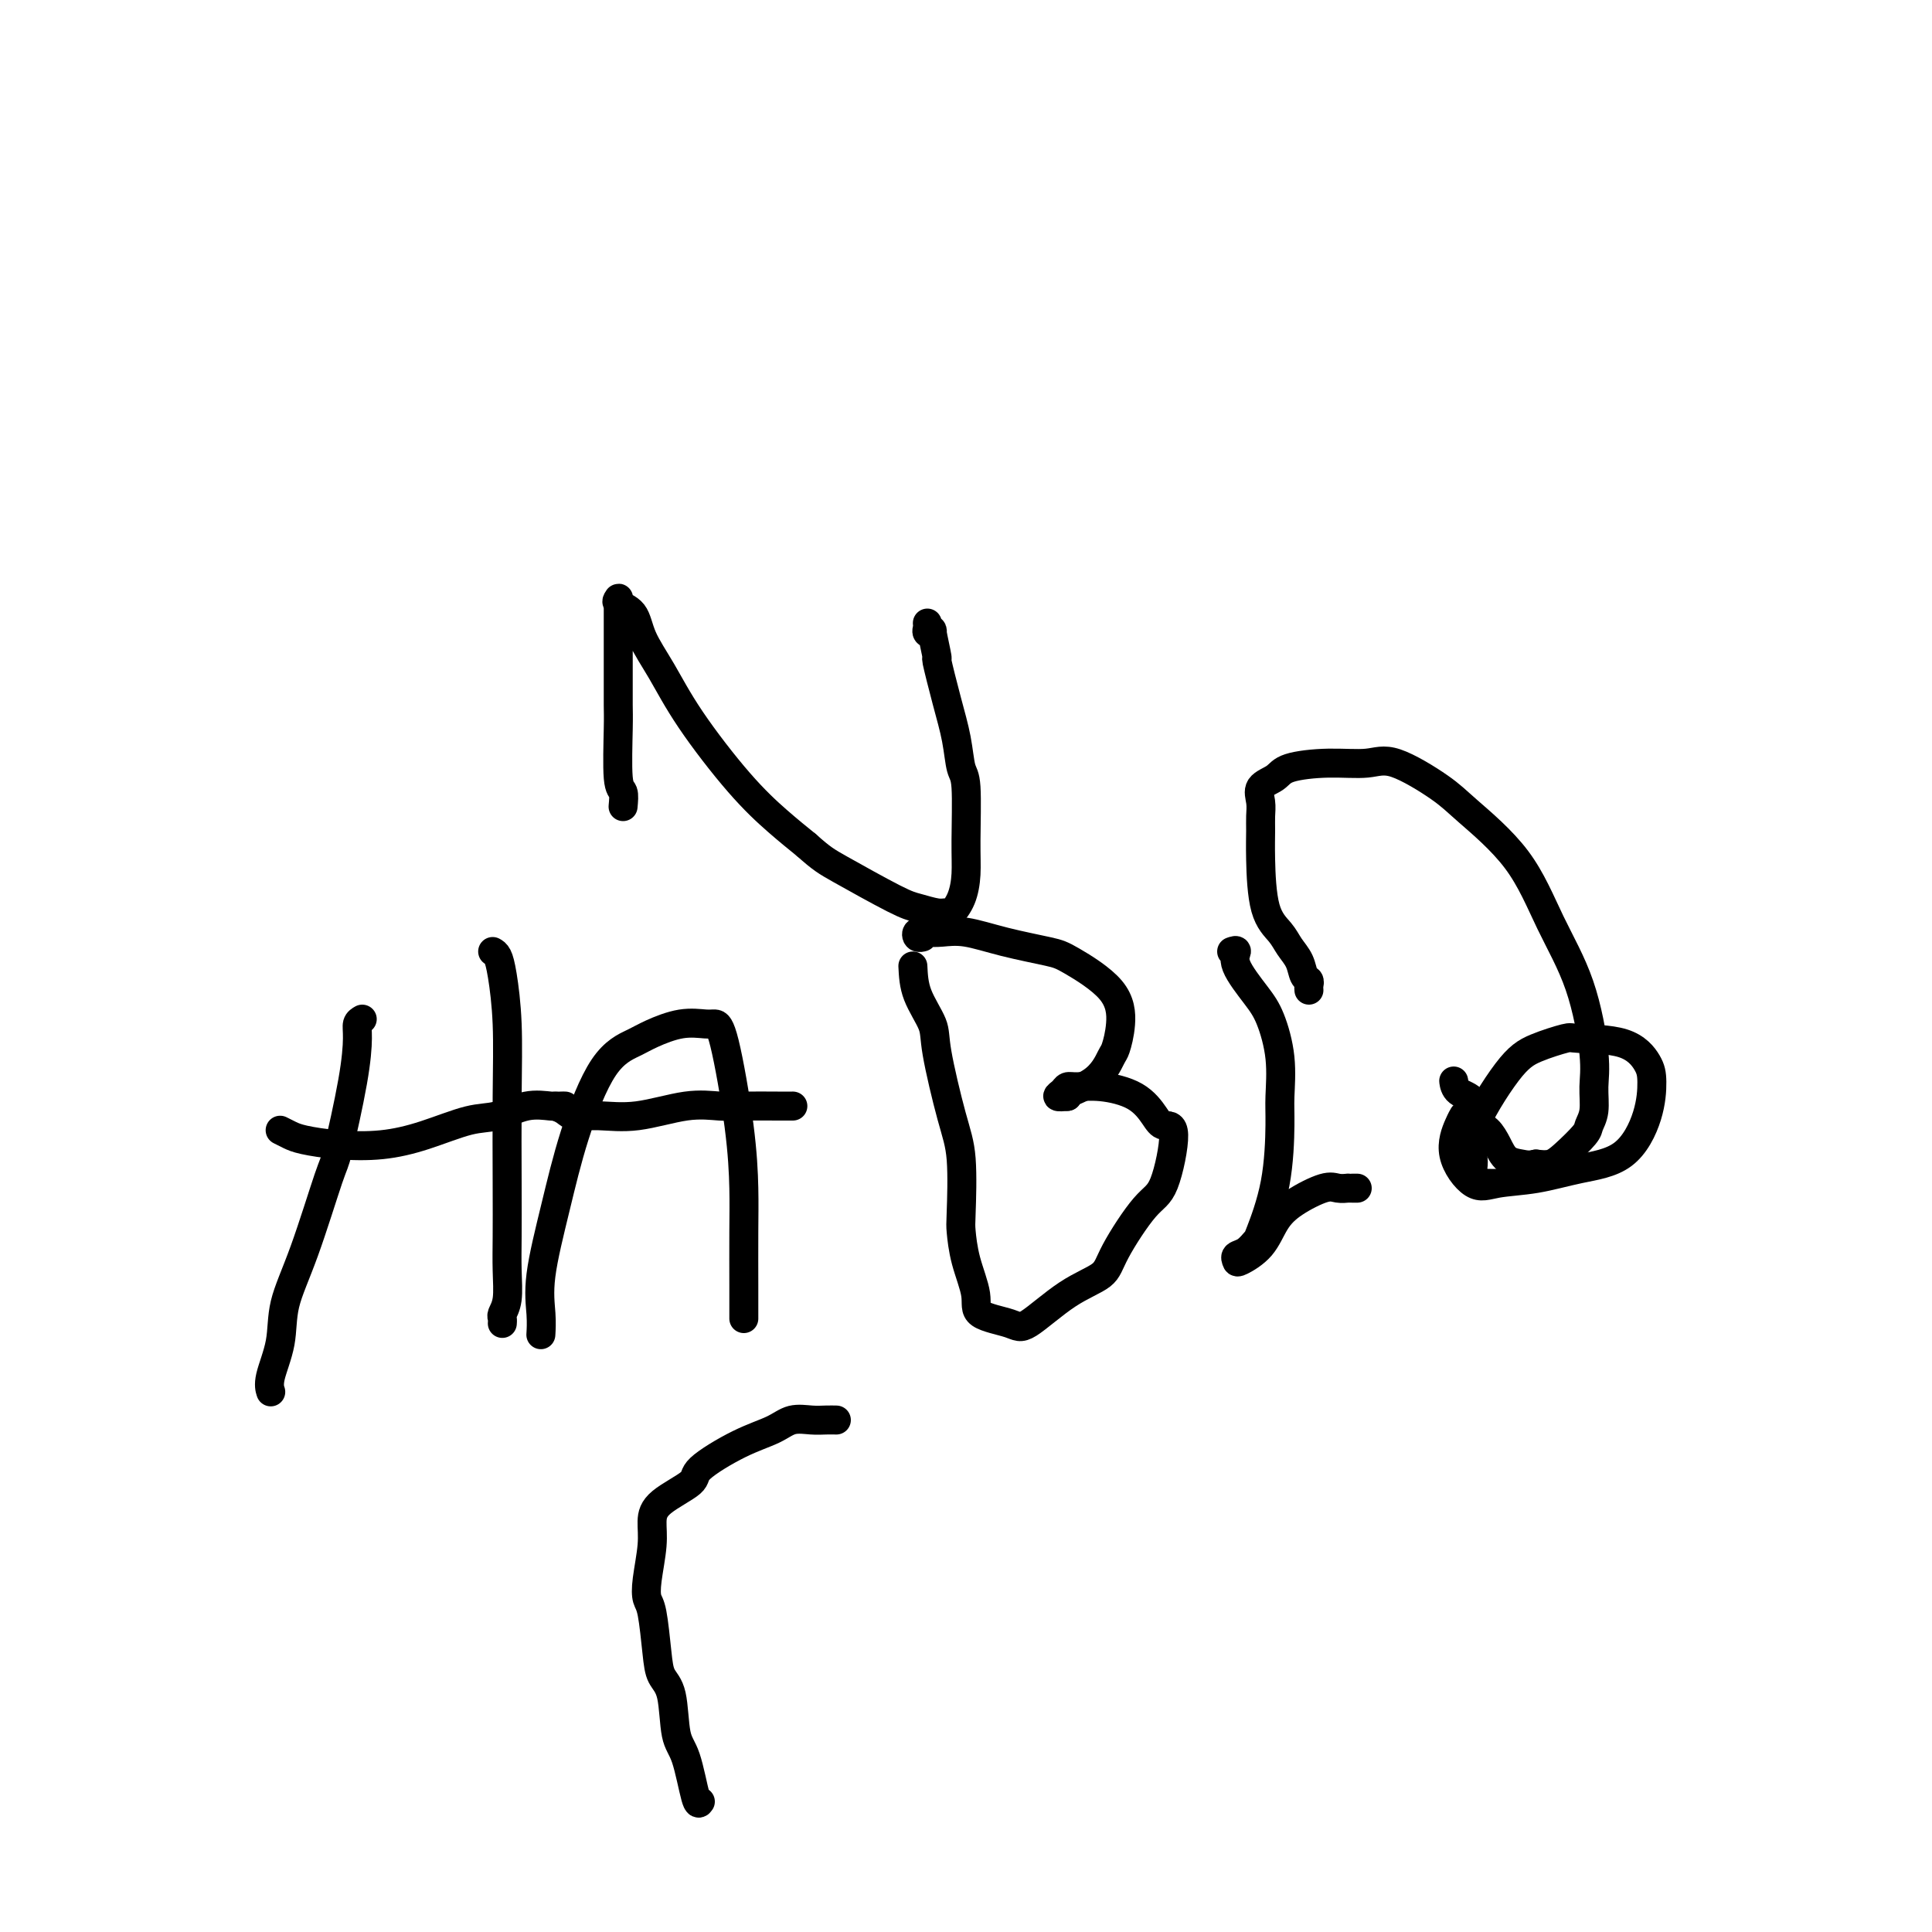 <svg viewBox='0 0 400 400' version='1.1' xmlns='http://www.w3.org/2000/svg' xmlns:xlink='http://www.w3.org/1999/xlink'><g fill='none' stroke='#000000' stroke-width='6' stroke-linecap='round' stroke-linejoin='round'><path d='M129,167c0.113,-1.199 0.226,-2.399 0,-3c-0.226,-0.601 -0.793,-0.604 -1,-3c-0.207,-2.396 -0.056,-7.185 0,-10c0.056,-2.815 0.015,-3.657 0,-5c-0.015,-1.343 -0.004,-3.186 0,-5c0.004,-1.814 0.001,-3.600 0,-6c-0.001,-2.400 0.000,-5.414 0,-7c-0.000,-1.586 -0.003,-1.743 0,-2c0.003,-0.257 0.011,-0.615 0,-1c-0.011,-0.385 -0.041,-0.797 0,-1c0.041,-0.203 0.152,-0.196 0,0c-0.152,0.196 -0.566,0.583 0,1c0.566,0.417 2.112,0.864 3,2c0.888,1.136 1.117,2.960 2,5c0.883,2.040 2.419,4.295 4,7c1.581,2.705 3.207,5.859 6,10c2.793,4.141 6.752,9.269 10,13c3.248,3.731 5.785,6.066 8,8c2.215,1.934 4.107,3.467 6,5'/><path d='M167,175c3.150,2.807 4.024,3.326 7,5c2.976,1.674 8.053,4.503 11,6c2.947,1.497 3.763,1.662 5,2c1.237,0.338 2.896,0.850 4,1c1.104,0.150 1.655,-0.063 2,0c0.345,0.063 0.486,0.403 1,0c0.514,-0.403 1.403,-1.547 2,-3c0.597,-1.453 0.904,-3.215 1,-5c0.096,-1.785 -0.018,-3.593 0,-7c0.018,-3.407 0.169,-8.414 0,-11c-0.169,-2.586 -0.657,-2.751 -1,-4c-0.343,-1.249 -0.541,-3.583 -1,-6c-0.459,-2.417 -1.180,-4.917 -2,-8c-0.820,-3.083 -1.740,-6.748 -2,-8c-0.260,-1.252 0.141,-0.089 0,-1c-0.141,-0.911 -0.822,-3.894 -1,-5c-0.178,-1.106 0.149,-0.335 0,0c-0.149,0.335 -0.772,0.234 -1,0c-0.228,-0.234 -0.061,-0.601 0,-1c0.061,-0.399 0.018,-0.828 0,-1c-0.018,-0.172 -0.009,-0.086 0,0'/><path d='M271,205c-0.026,-0.321 -0.052,-0.641 0,-1c0.052,-0.359 0.181,-0.756 0,-1c-0.181,-0.244 -0.672,-0.335 -1,-1c-0.328,-0.665 -0.494,-1.906 -1,-3c-0.506,-1.094 -1.351,-2.043 -2,-3c-0.649,-0.957 -1.102,-1.922 -2,-3c-0.898,-1.078 -2.240,-2.269 -3,-5c-0.760,-2.731 -0.938,-7.000 -1,-10c-0.062,-3.000 -0.007,-4.729 0,-6c0.007,-1.271 -0.035,-2.084 0,-3c0.035,-0.916 0.148,-1.934 0,-3c-0.148,-1.066 -0.557,-2.179 0,-3c0.557,-0.821 2.079,-1.348 3,-2c0.921,-0.652 1.240,-1.427 3,-2c1.760,-0.573 4.961,-0.944 8,-1c3.039,-0.056 5.914,0.205 8,0c2.086,-0.205 3.381,-0.874 6,0c2.619,0.874 6.560,3.293 9,5c2.440,1.707 3.379,2.703 6,5c2.621,2.297 6.922,5.894 10,10c3.078,4.106 4.931,8.720 7,13c2.069,4.280 4.355,8.225 6,13c1.645,4.775 2.651,10.380 3,14c0.349,3.620 0.042,5.256 0,7c-0.042,1.744 0.180,3.595 0,5c-0.180,1.405 -0.761,2.363 -1,3c-0.239,0.637 -0.136,0.954 -1,2c-0.864,1.046 -2.694,2.820 -4,4c-1.306,1.180 -2.087,1.766 -3,2c-0.913,0.234 -1.956,0.117 -3,0'/><path d='M318,241c-1.452,0.333 -2.081,0.166 -3,0c-0.919,-0.166 -2.128,-0.331 -3,-1c-0.872,-0.669 -1.407,-1.841 -2,-3c-0.593,-1.159 -1.245,-2.304 -2,-3c-0.755,-0.696 -1.614,-0.943 -2,-2c-0.386,-1.057 -0.300,-2.924 -1,-4c-0.700,-1.076 -2.188,-1.361 -3,-2c-0.812,-0.639 -0.949,-1.634 -1,-2c-0.051,-0.366 -0.014,-0.105 0,0c0.014,0.105 0.007,0.052 0,0'/><path d='M75,211c-0.431,0.248 -0.861,0.496 -1,1c-0.139,0.504 0.015,1.264 0,3c-0.015,1.736 -0.197,4.447 -1,9c-0.803,4.553 -2.227,10.949 -3,14c-0.773,3.051 -0.894,2.756 -2,6c-1.106,3.244 -3.196,10.025 -5,15c-1.804,4.975 -3.320,8.142 -4,11c-0.680,2.858 -0.522,5.405 -1,8c-0.478,2.595 -1.590,5.237 -2,7c-0.410,1.763 -0.117,2.647 0,3c0.117,0.353 0.059,0.177 0,0'/><path d='M58,234c0.660,0.337 1.320,0.674 2,1c0.680,0.326 1.381,0.641 3,1c1.619,0.359 4.157,0.764 7,1c2.843,0.236 5.991,0.304 9,0c3.009,-0.304 5.877,-0.982 9,-2c3.123,-1.018 6.500,-2.378 9,-3c2.500,-0.622 4.124,-0.506 6,-1c1.876,-0.494 4.006,-1.596 6,-2c1.994,-0.404 3.854,-0.108 5,0c1.146,0.108 1.578,0.029 2,0c0.422,-0.029 0.835,-0.008 1,0c0.165,0.008 0.083,0.004 0,0'/><path d='M102,197c0.340,0.185 0.679,0.370 1,1c0.321,0.630 0.622,1.706 1,4c0.378,2.294 0.833,5.805 1,10c0.167,4.195 0.046,9.073 0,15c-0.046,5.927 -0.016,12.901 0,18c0.016,5.099 0.018,8.322 0,11c-0.018,2.678 -0.057,4.812 0,7c0.057,2.188 0.212,4.429 0,6c-0.212,1.571 -0.789,2.473 -1,3c-0.211,0.527 -0.057,0.680 0,1c0.057,0.320 0.016,0.806 0,1c-0.016,0.194 -0.008,0.097 0,0'/><path d='M112,276c-0.018,0.299 -0.037,0.598 0,0c0.037,-0.598 0.128,-2.092 0,-4c-0.128,-1.908 -0.477,-4.230 0,-8c0.477,-3.770 1.781,-8.987 3,-14c1.219,-5.013 2.355,-9.820 4,-15c1.645,-5.180 3.799,-10.733 6,-14c2.201,-3.267 4.449,-4.249 6,-5c1.551,-0.751 2.406,-1.272 4,-2c1.594,-0.728 3.926,-1.663 6,-2c2.074,-0.337 3.890,-0.077 5,0c1.110,0.077 1.513,-0.030 2,0c0.487,0.030 1.059,0.196 2,4c0.941,3.804 2.252,11.246 3,17c0.748,5.754 0.932,9.822 1,13c0.068,3.178 0.018,5.468 0,9c-0.018,3.532 -0.005,8.305 0,11c0.005,2.695 0.001,3.310 0,4c-0.001,0.690 -0.000,1.455 0,2c0.000,0.545 0.000,0.870 0,1c-0.000,0.130 -0.000,0.065 0,0'/><path d='M115,229c0.724,0.305 1.447,0.610 2,1c0.553,0.390 0.934,0.865 2,1c1.066,0.135 2.816,-0.069 5,0c2.184,0.069 4.801,0.411 8,0c3.199,-0.411 6.980,-1.574 10,-2c3.020,-0.426 5.279,-0.114 7,0c1.721,0.114 2.905,0.031 5,0c2.095,-0.031 5.103,-0.008 7,0c1.897,0.008 2.685,0.002 3,0c0.315,-0.002 0.158,-0.001 0,0'/><path d='M189,200c0.093,1.946 0.186,3.893 1,6c0.814,2.107 2.348,4.375 3,6c0.652,1.625 0.423,2.606 1,6c0.577,3.394 1.960,9.199 3,13c1.040,3.801 1.737,5.598 2,9c0.263,3.402 0.093,8.410 0,11c-0.093,2.590 -0.110,2.763 0,4c0.110,1.237 0.346,3.538 1,6c0.654,2.462 1.726,5.085 2,7c0.274,1.915 -0.249,3.121 1,4c1.249,0.879 4.270,1.430 6,2c1.730,0.570 2.167,1.158 4,0c1.833,-1.158 5.060,-4.063 8,-6c2.940,-1.937 5.592,-2.905 7,-4c1.408,-1.095 1.572,-2.317 3,-5c1.428,-2.683 4.118,-6.828 6,-9c1.882,-2.172 2.954,-2.371 4,-5c1.046,-2.629 2.066,-7.689 2,-10c-0.066,-2.311 -1.218,-1.873 -2,-2c-0.782,-0.127 -1.193,-0.819 -2,-2c-0.807,-1.181 -2.008,-2.849 -4,-4c-1.992,-1.151 -4.774,-1.783 -7,-2c-2.226,-0.217 -3.898,-0.020 -5,0c-1.102,0.020 -1.636,-0.139 -2,0c-0.364,0.139 -0.560,0.576 -1,1c-0.440,0.424 -1.126,0.835 -1,1c0.126,0.165 1.063,0.082 2,0'/><path d='M221,227c-1.264,-0.393 2.575,-1.376 5,-3c2.425,-1.624 3.435,-3.888 4,-5c0.565,-1.112 0.683,-1.071 1,-2c0.317,-0.929 0.832,-2.829 1,-5c0.168,-2.171 -0.012,-4.614 -2,-7c-1.988,-2.386 -5.785,-4.716 -8,-6c-2.215,-1.284 -2.848,-1.521 -5,-2c-2.152,-0.479 -5.824,-1.201 -9,-2c-3.176,-0.799 -5.857,-1.674 -8,-2c-2.143,-0.326 -3.747,-0.101 -5,0c-1.253,0.101 -2.153,0.080 -3,0c-0.847,-0.080 -1.639,-0.217 -2,0c-0.361,0.217 -0.289,0.789 0,1c0.289,0.211 0.797,0.060 1,0c0.203,-0.060 0.102,-0.030 0,0'/><path d='M255,197c0.524,-0.185 1.048,-0.370 1,0c-0.048,0.370 -0.668,1.295 0,3c0.668,1.705 2.624,4.189 4,6c1.376,1.811 2.172,2.948 3,5c0.828,2.052 1.689,5.020 2,8c0.311,2.980 0.071,5.974 0,8c-0.071,2.026 0.028,3.086 0,6c-0.028,2.914 -0.183,7.684 -1,12c-0.817,4.316 -2.296,8.179 -3,10c-0.704,1.821 -0.633,1.600 -1,2c-0.367,0.400 -1.171,1.421 -2,2c-0.829,0.579 -1.681,0.718 -2,1c-0.319,0.282 -0.104,0.708 0,1c0.104,0.292 0.097,0.449 1,0c0.903,-0.449 2.717,-1.504 4,-3c1.283,-1.496 2.036,-3.434 3,-5c0.964,-1.566 2.138,-2.759 4,-4c1.862,-1.241 4.411,-2.529 6,-3c1.589,-0.471 2.219,-0.126 3,0c0.781,0.126 1.712,0.034 2,0c0.288,-0.034 -0.067,-0.009 0,0c0.067,0.009 0.557,0.002 1,0c0.443,-0.002 0.841,-0.001 1,0c0.159,0.001 0.080,0.000 0,0'/><path d='M310,245c-0.493,0.017 -0.986,0.034 -2,0c-1.014,-0.034 -2.550,-0.120 -3,-1c-0.450,-0.880 0.184,-2.555 0,-4c-0.184,-1.445 -1.188,-2.660 0,-6c1.188,-3.340 4.568,-8.803 7,-12c2.432,-3.197 3.916,-4.126 6,-5c2.084,-0.874 4.769,-1.692 6,-2c1.231,-0.308 1.009,-0.106 3,0c1.991,0.106 6.196,0.115 9,1c2.804,0.885 4.206,2.645 5,4c0.794,1.355 0.978,2.303 1,4c0.022,1.697 -0.118,4.142 -1,7c-0.882,2.858 -2.506,6.129 -5,8c-2.494,1.871 -5.857,2.341 -9,3c-3.143,0.659 -6.065,1.509 -9,2c-2.935,0.491 -5.883,0.625 -8,1c-2.117,0.375 -3.404,0.990 -5,0c-1.596,-0.990 -3.500,-3.585 -4,-6c-0.500,-2.415 0.404,-4.650 1,-6c0.596,-1.350 0.885,-1.814 1,-2c0.115,-0.186 0.058,-0.093 0,0'/><path d='M145,373c-0.253,0.390 -0.505,0.779 -1,-1c-0.495,-1.779 -1.232,-5.728 -2,-8c-0.768,-2.272 -1.568,-2.867 -2,-5c-0.432,-2.133 -0.498,-5.802 -1,-8c-0.502,-2.198 -1.442,-2.924 -2,-4c-0.558,-1.076 -0.734,-2.503 -1,-5c-0.266,-2.497 -0.622,-6.064 -1,-8c-0.378,-1.936 -0.779,-2.239 -1,-3c-0.221,-0.761 -0.261,-1.979 0,-4c0.261,-2.021 0.824,-4.846 1,-7c0.176,-2.154 -0.034,-3.637 0,-5c0.034,-1.363 0.312,-2.605 2,-4c1.688,-1.395 4.786,-2.942 6,-4c1.214,-1.058 0.544,-1.629 2,-3c1.456,-1.371 5.037,-3.544 8,-5c2.963,-1.456 5.309,-2.194 7,-3c1.691,-0.806 2.727,-1.680 4,-2c1.273,-0.320 2.785,-0.086 4,0c1.215,0.086 2.135,0.023 3,0c0.865,-0.023 1.676,-0.007 2,0c0.324,0.007 0.162,0.003 0,0'/></g>
</svg>